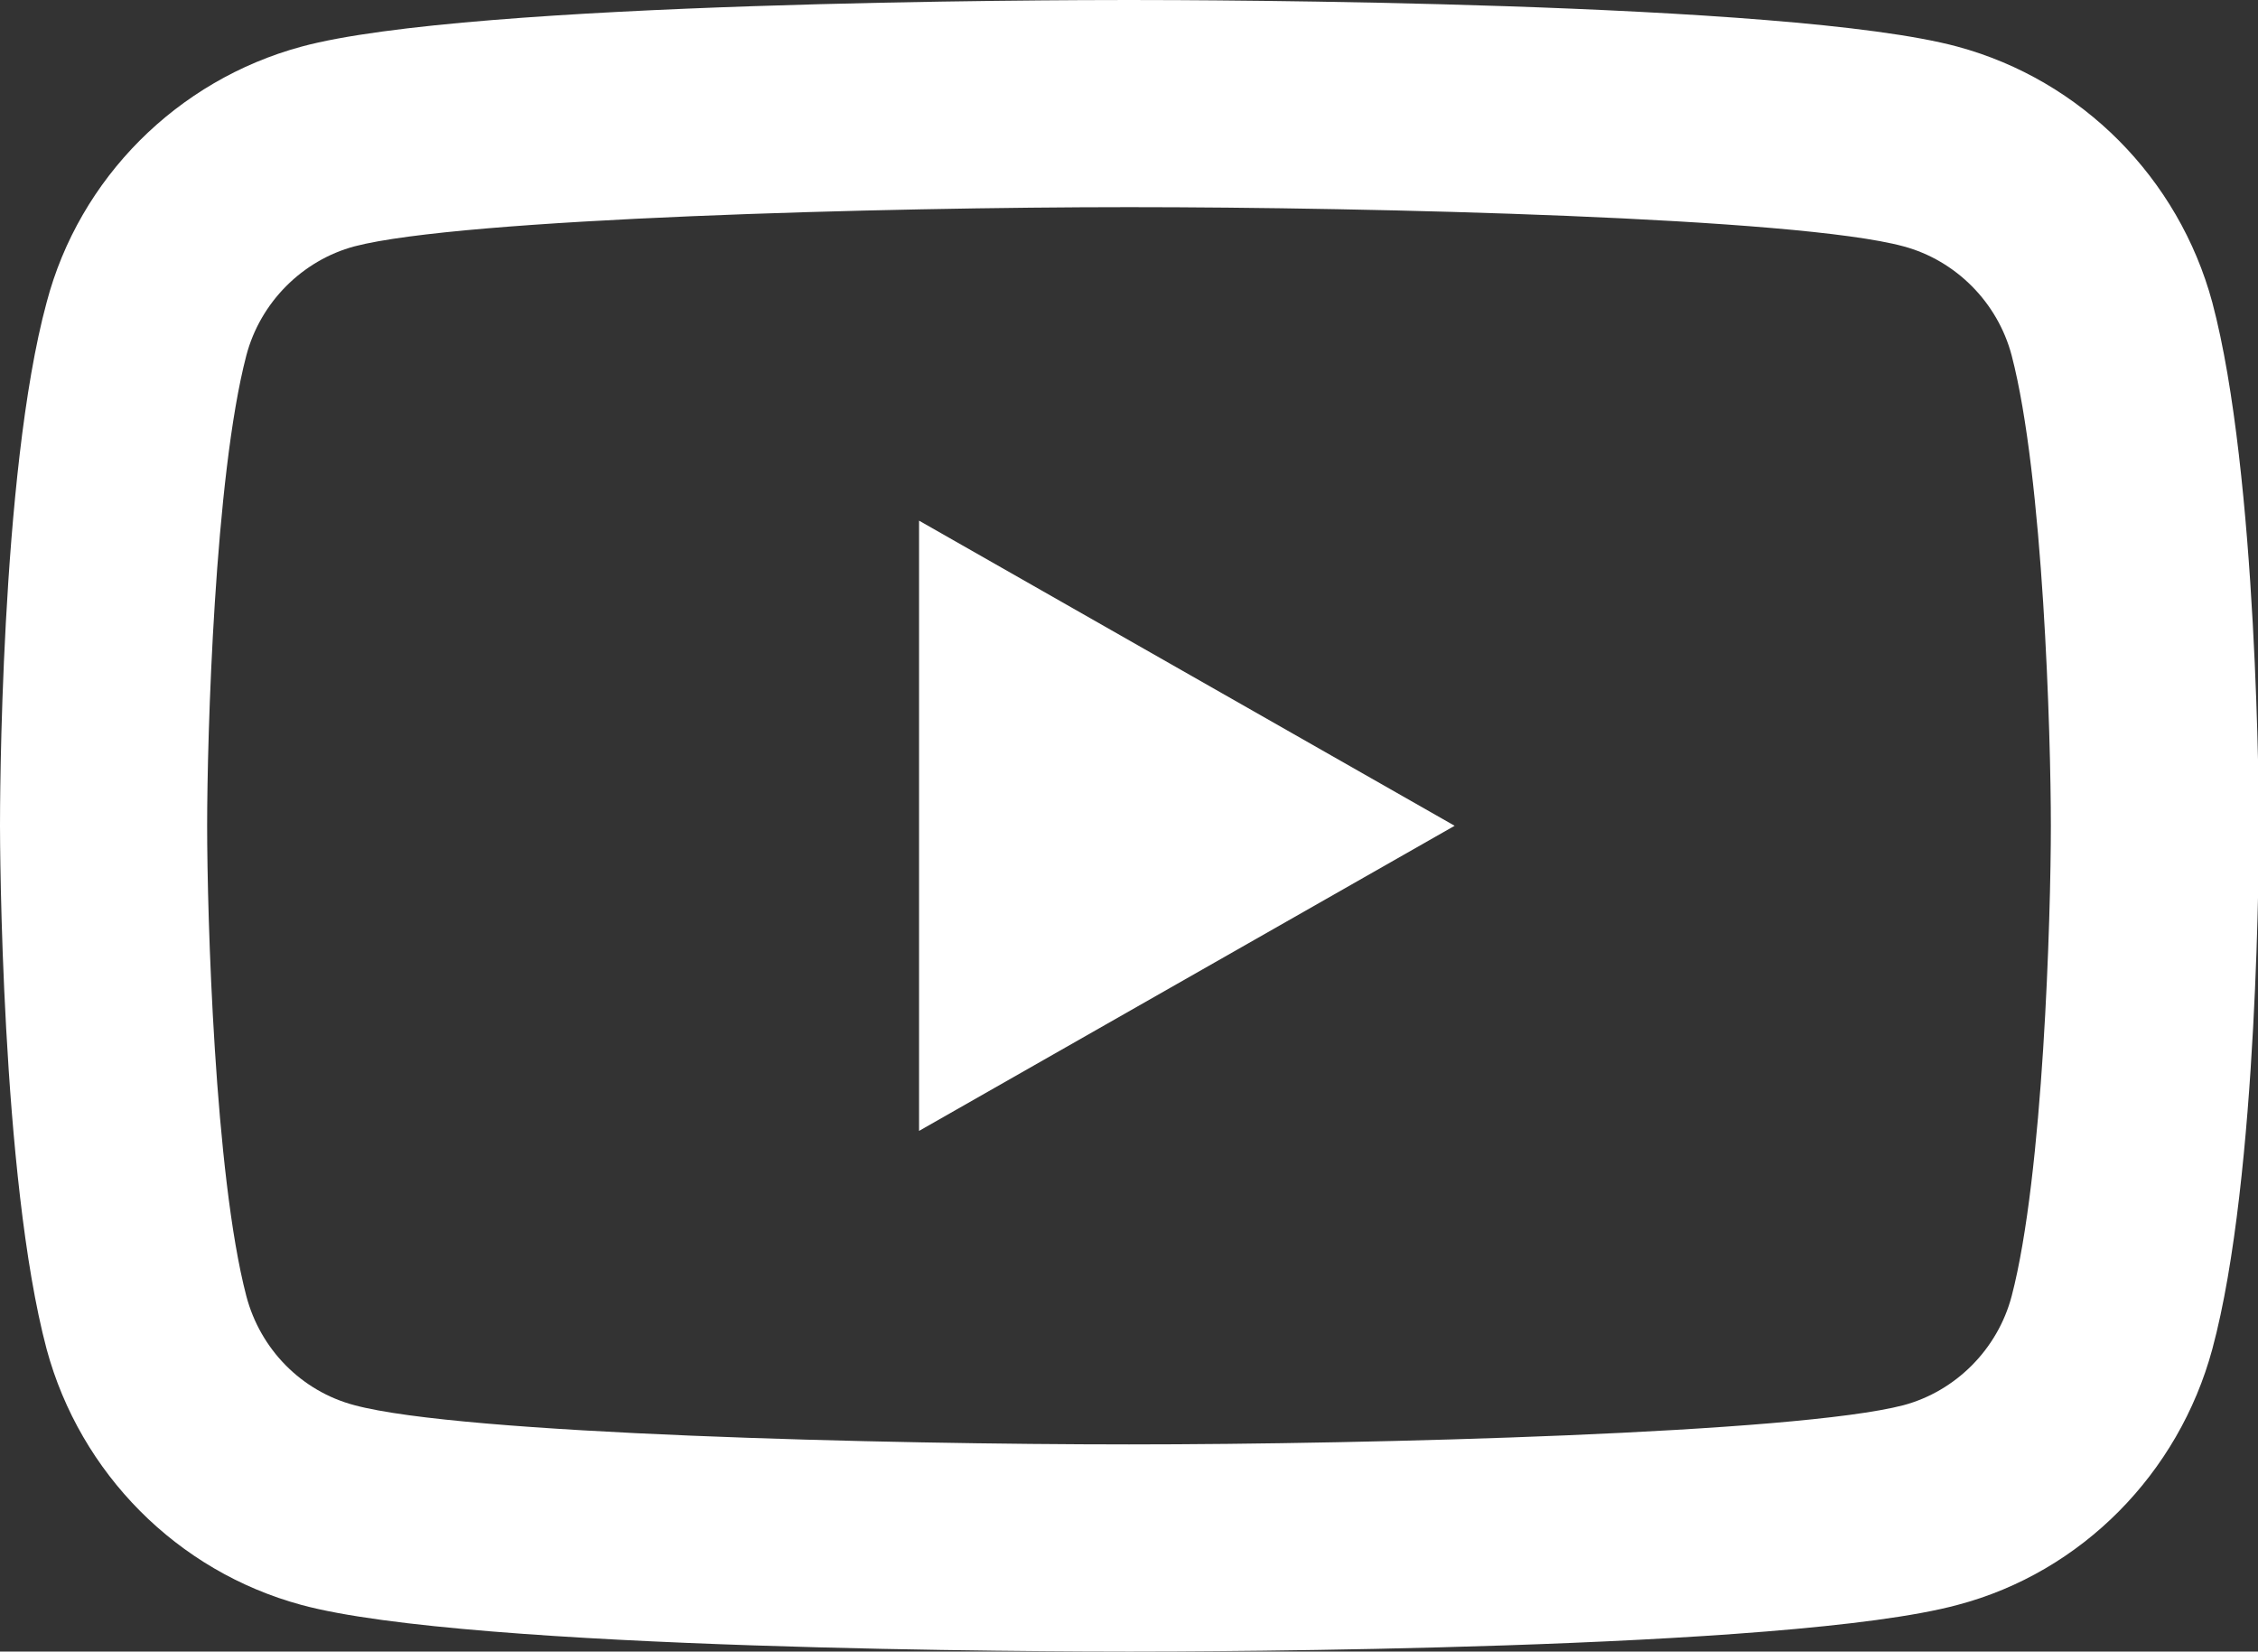 <?xml version="1.0" encoding="UTF-8"?><svg id="_レイヤー_2" xmlns="http://www.w3.org/2000/svg" viewBox="0 0 24.2 17.7"><rect x="0" y="0" width="24.2" height="17.7" fill="#333333" stroke="none"/><defs><style>.cls-1{fill:#fff;}</style></defs><g id="_レイヤー_1-2"><g><path class="cls-1" d="m12.1,17.7c-.72,0-7.07-.01-8.87-.5-1.33-.36-2.37-1.41-2.73-2.74-.49-1.84-.5-5.45-.5-5.61s0-3.77.5-5.61C.85,1.91,1.9.86,3.23.5,5.03.01,11.38,0,12.1,0s7.07.01,8.88.5c1.33.36,2.37,1.41,2.73,2.74h0c.49,1.84.5,5.46.5,5.61s0,3.76-.5,5.61c-.36,1.33-1.4,2.39-2.73,2.74-1.81.49-8.16.5-8.88.5Zm0-15.48c-2.6,0-7.15.12-8.3.42-.56.15-1.01.6-1.16,1.17-.34,1.3-.42,4.08-.42,5.04s.08,3.74.42,5.04c.15.57.59,1.02,1.16,1.17,1.15.31,5.7.42,8.3.42s7.15-.12,8.3-.42c.56-.15,1.01-.6,1.16-1.17.34-1.3.42-4.08.42-5.04s-.08-3.74-.42-5.04c-.15-.57-.6-1.02-1.16-1.17-1.14-.31-5.7-.42-8.3-.42Z"/><polygon class="cls-1" points="9.85 12.12 15.59 8.85 9.85 5.58 9.85 12.12"/></g></g></svg>